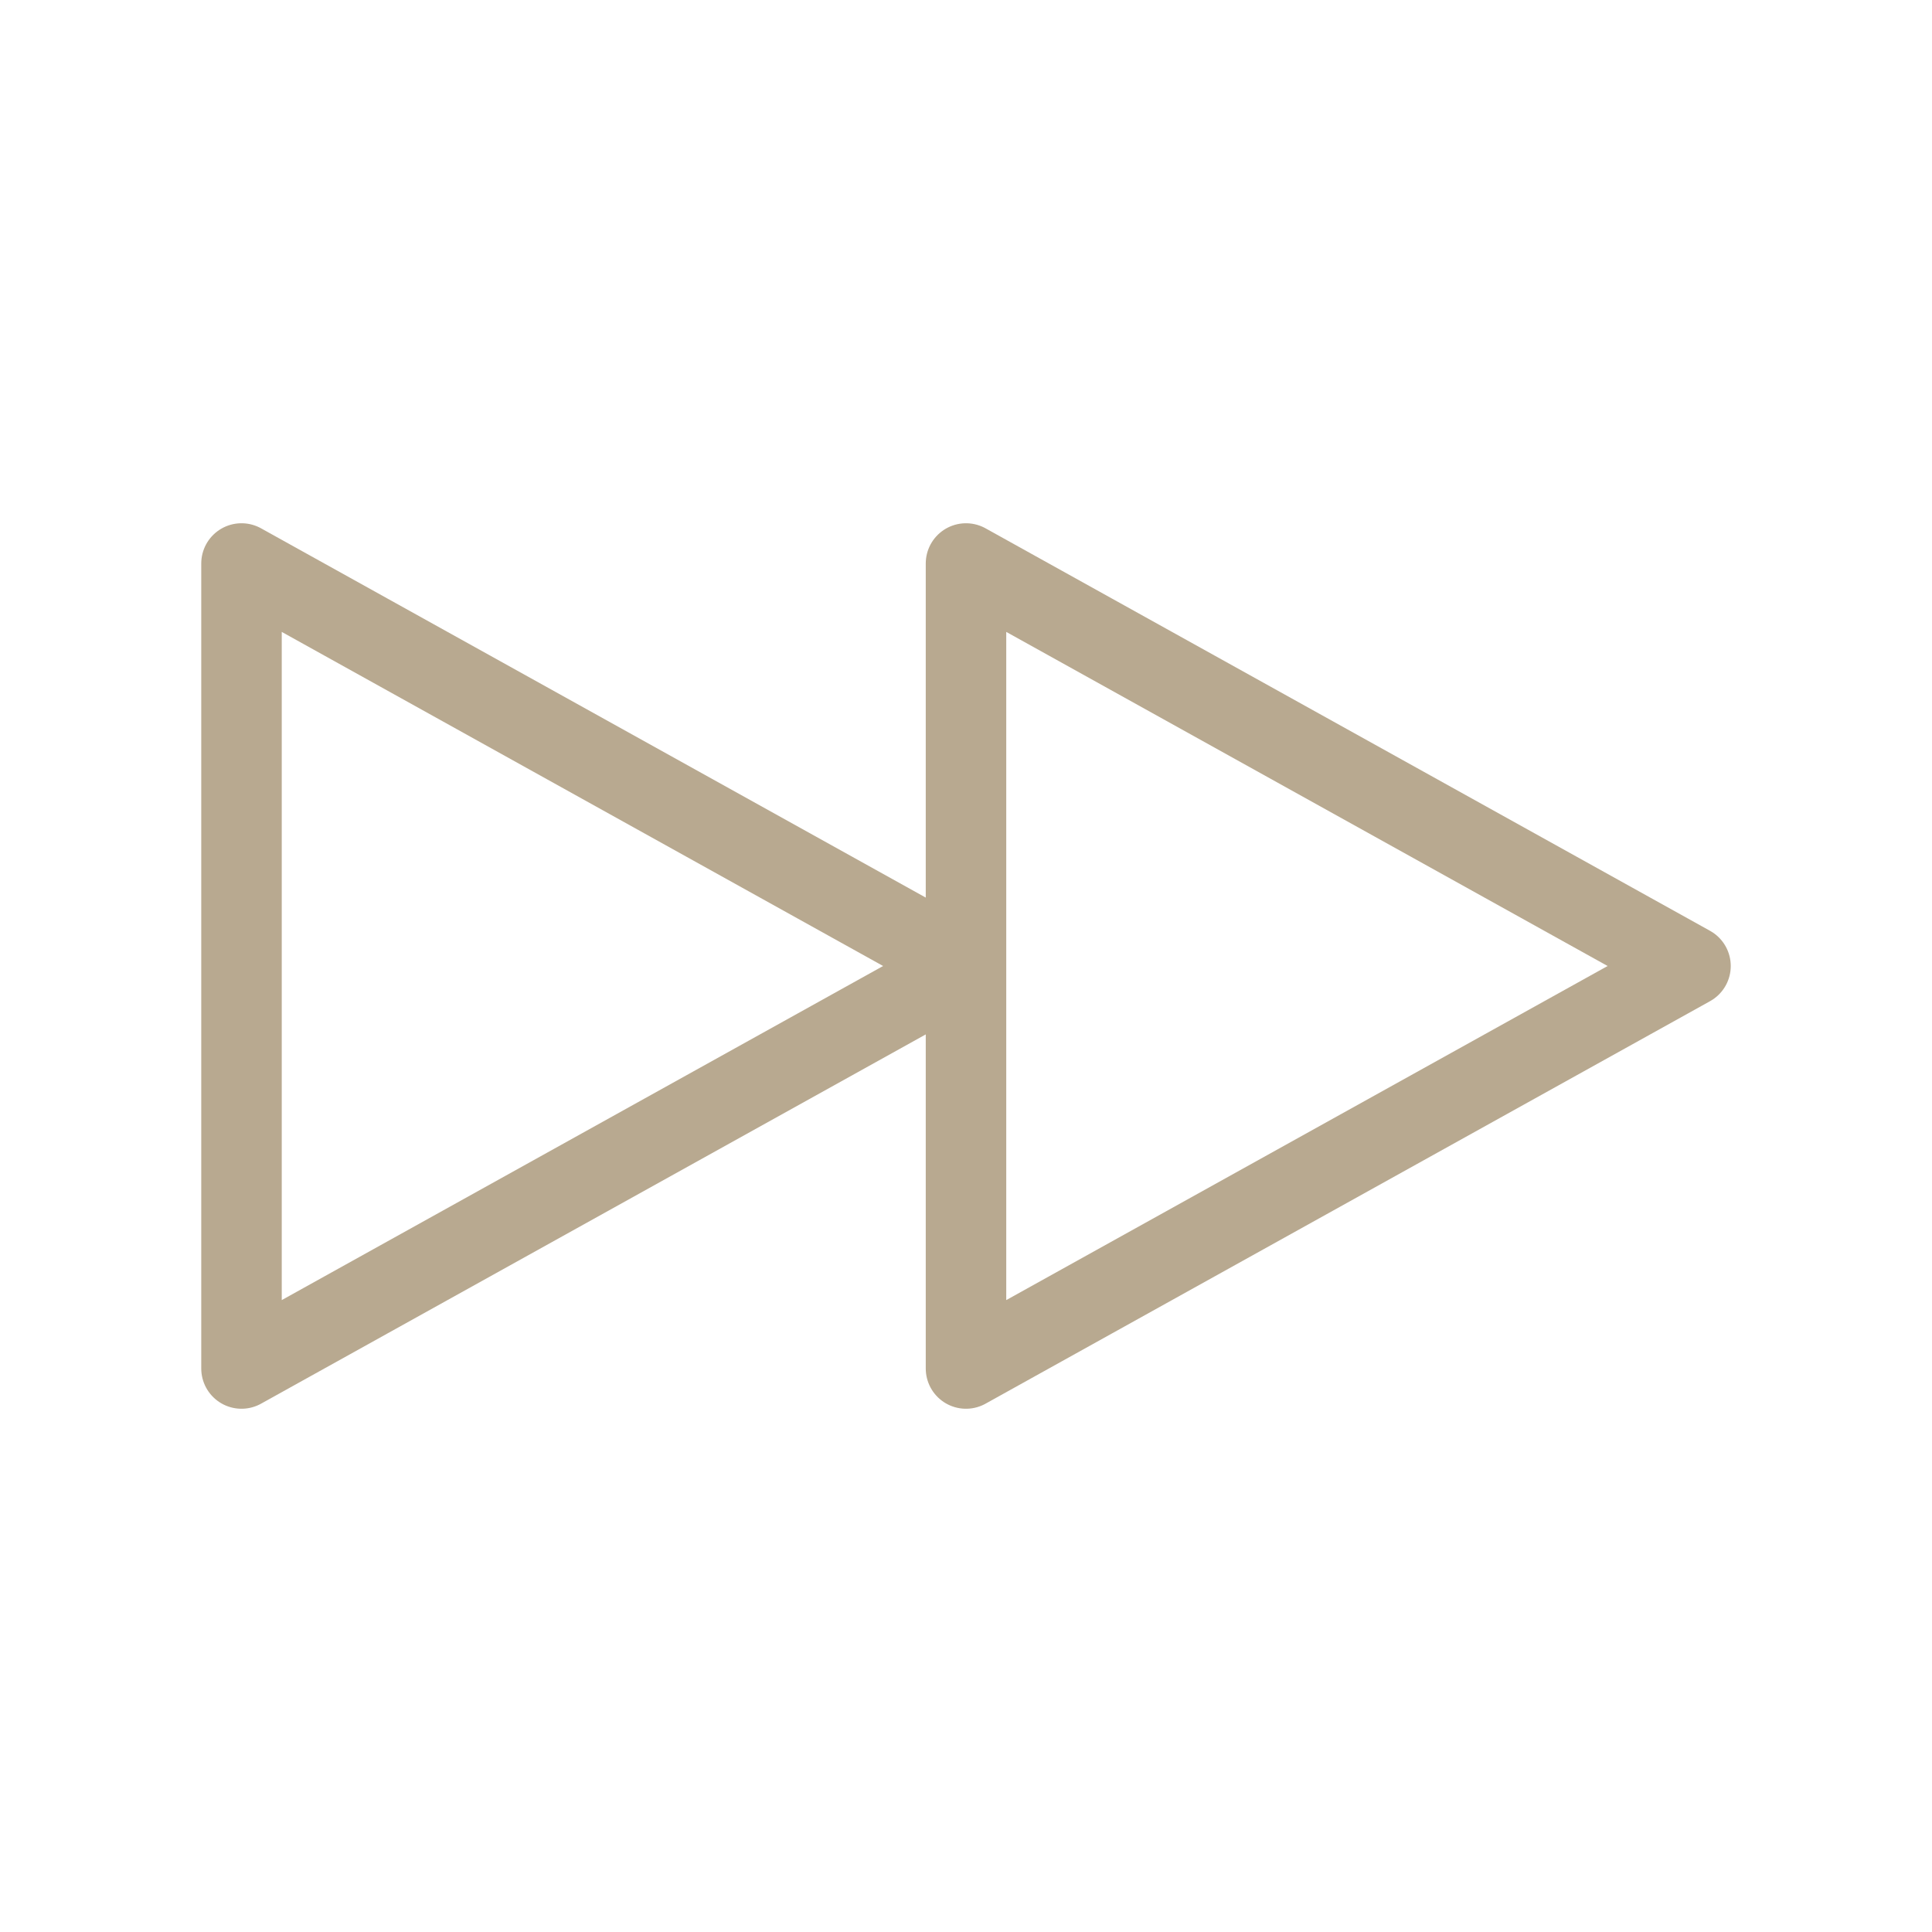 <svg width="24" height="24" viewBox="0 0 24 24" fill="none" xmlns="http://www.w3.org/2000/svg">
<path d="M12 12V7L21 12L12 17V12ZM12 12L3 17V7L12 12Z" stroke="#B8A990" stroke-linecap="round" stroke-linejoin="round"/>
</svg>
